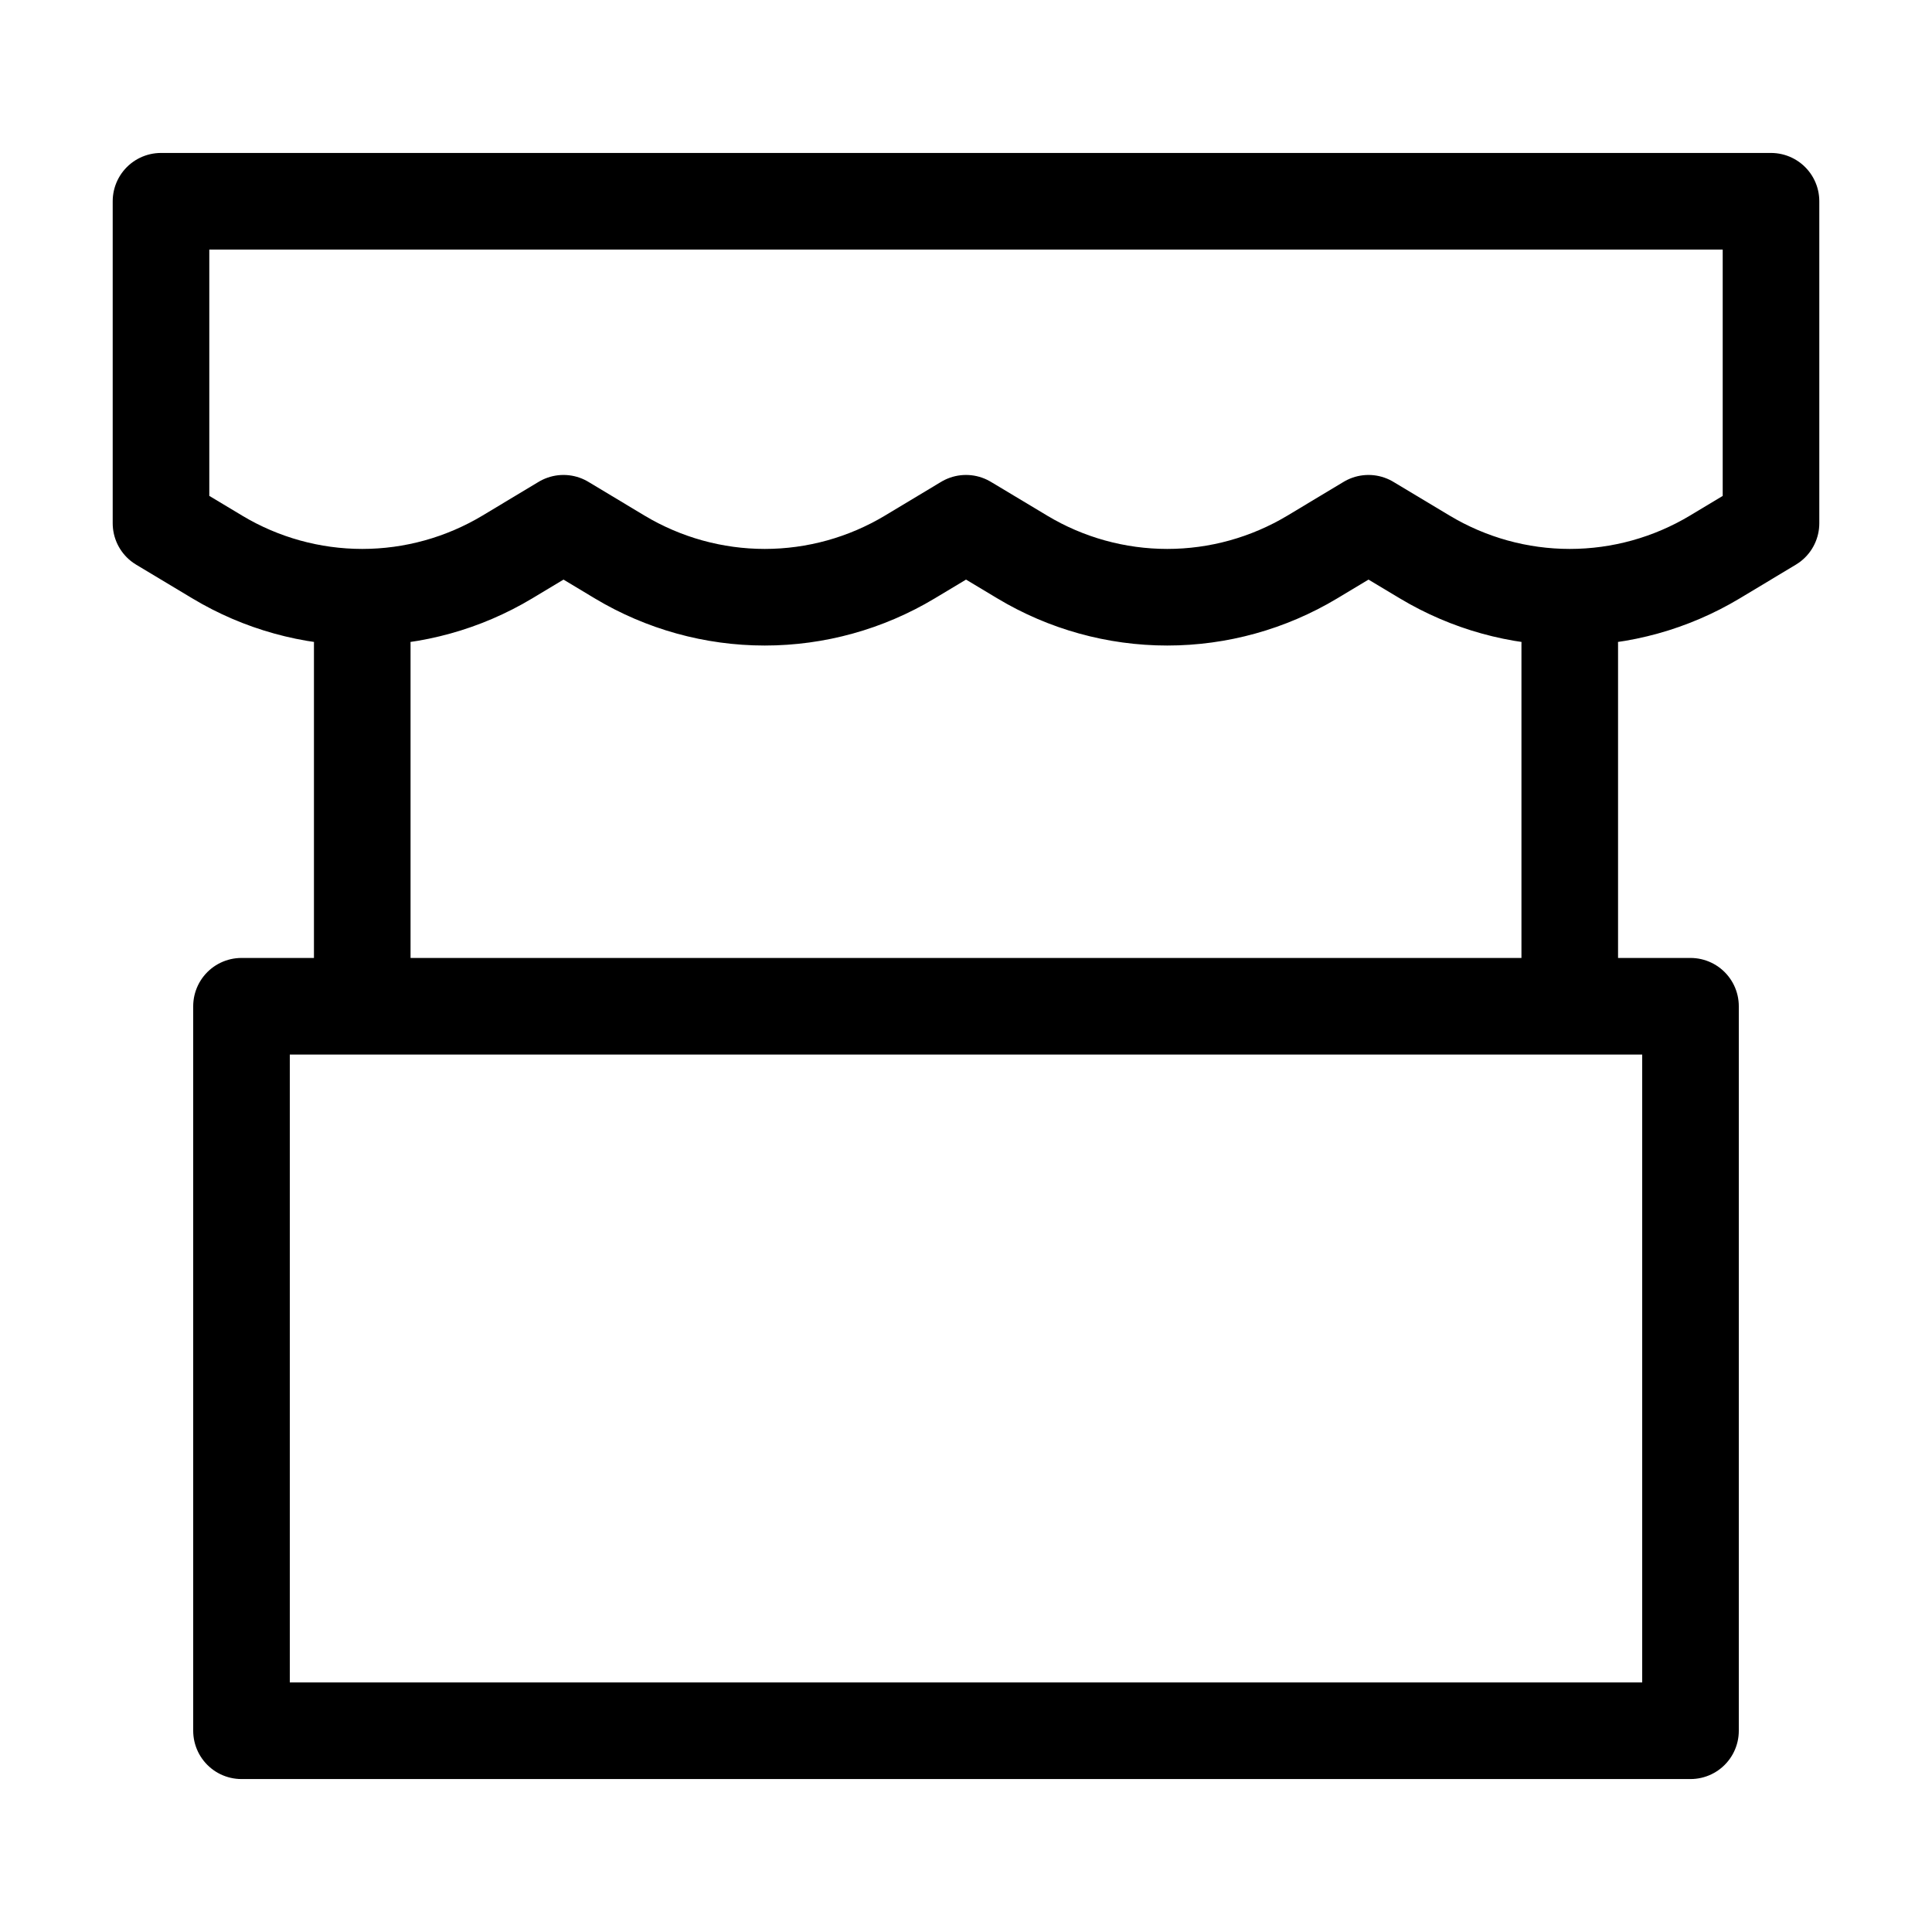 <svg width="24" height="24" viewBox="0 0 24 24" fill="none" xmlns="http://www.w3.org/2000/svg">
<path d="M4.5 8V12.5M19.5 8V12.5M2 2.5H22V6.5L21.301 6.92C20.757 7.246 20.135 7.419 19.5 7.419C18.866 7.419 18.244 7.246 17.7 6.92L17 6.5L16.301 6.92C15.757 7.246 15.135 7.419 14.5 7.419C13.866 7.419 13.243 7.246 12.7 6.92L12 6.5L11.301 6.92C10.757 7.246 10.135 7.419 9.5 7.419C8.866 7.419 8.243 7.246 7.699 6.92L7 6.5L6.301 6.92C5.757 7.246 5.134 7.419 4.5 7.419C3.866 7.419 3.243 7.246 2.7 6.92L2 6.5V2.5ZM3 12.5H21V21.5H3V12.5Z" stroke="black" stroke-width="1.2" stroke-linecap="round" stroke-linejoin="round"/>
</svg>